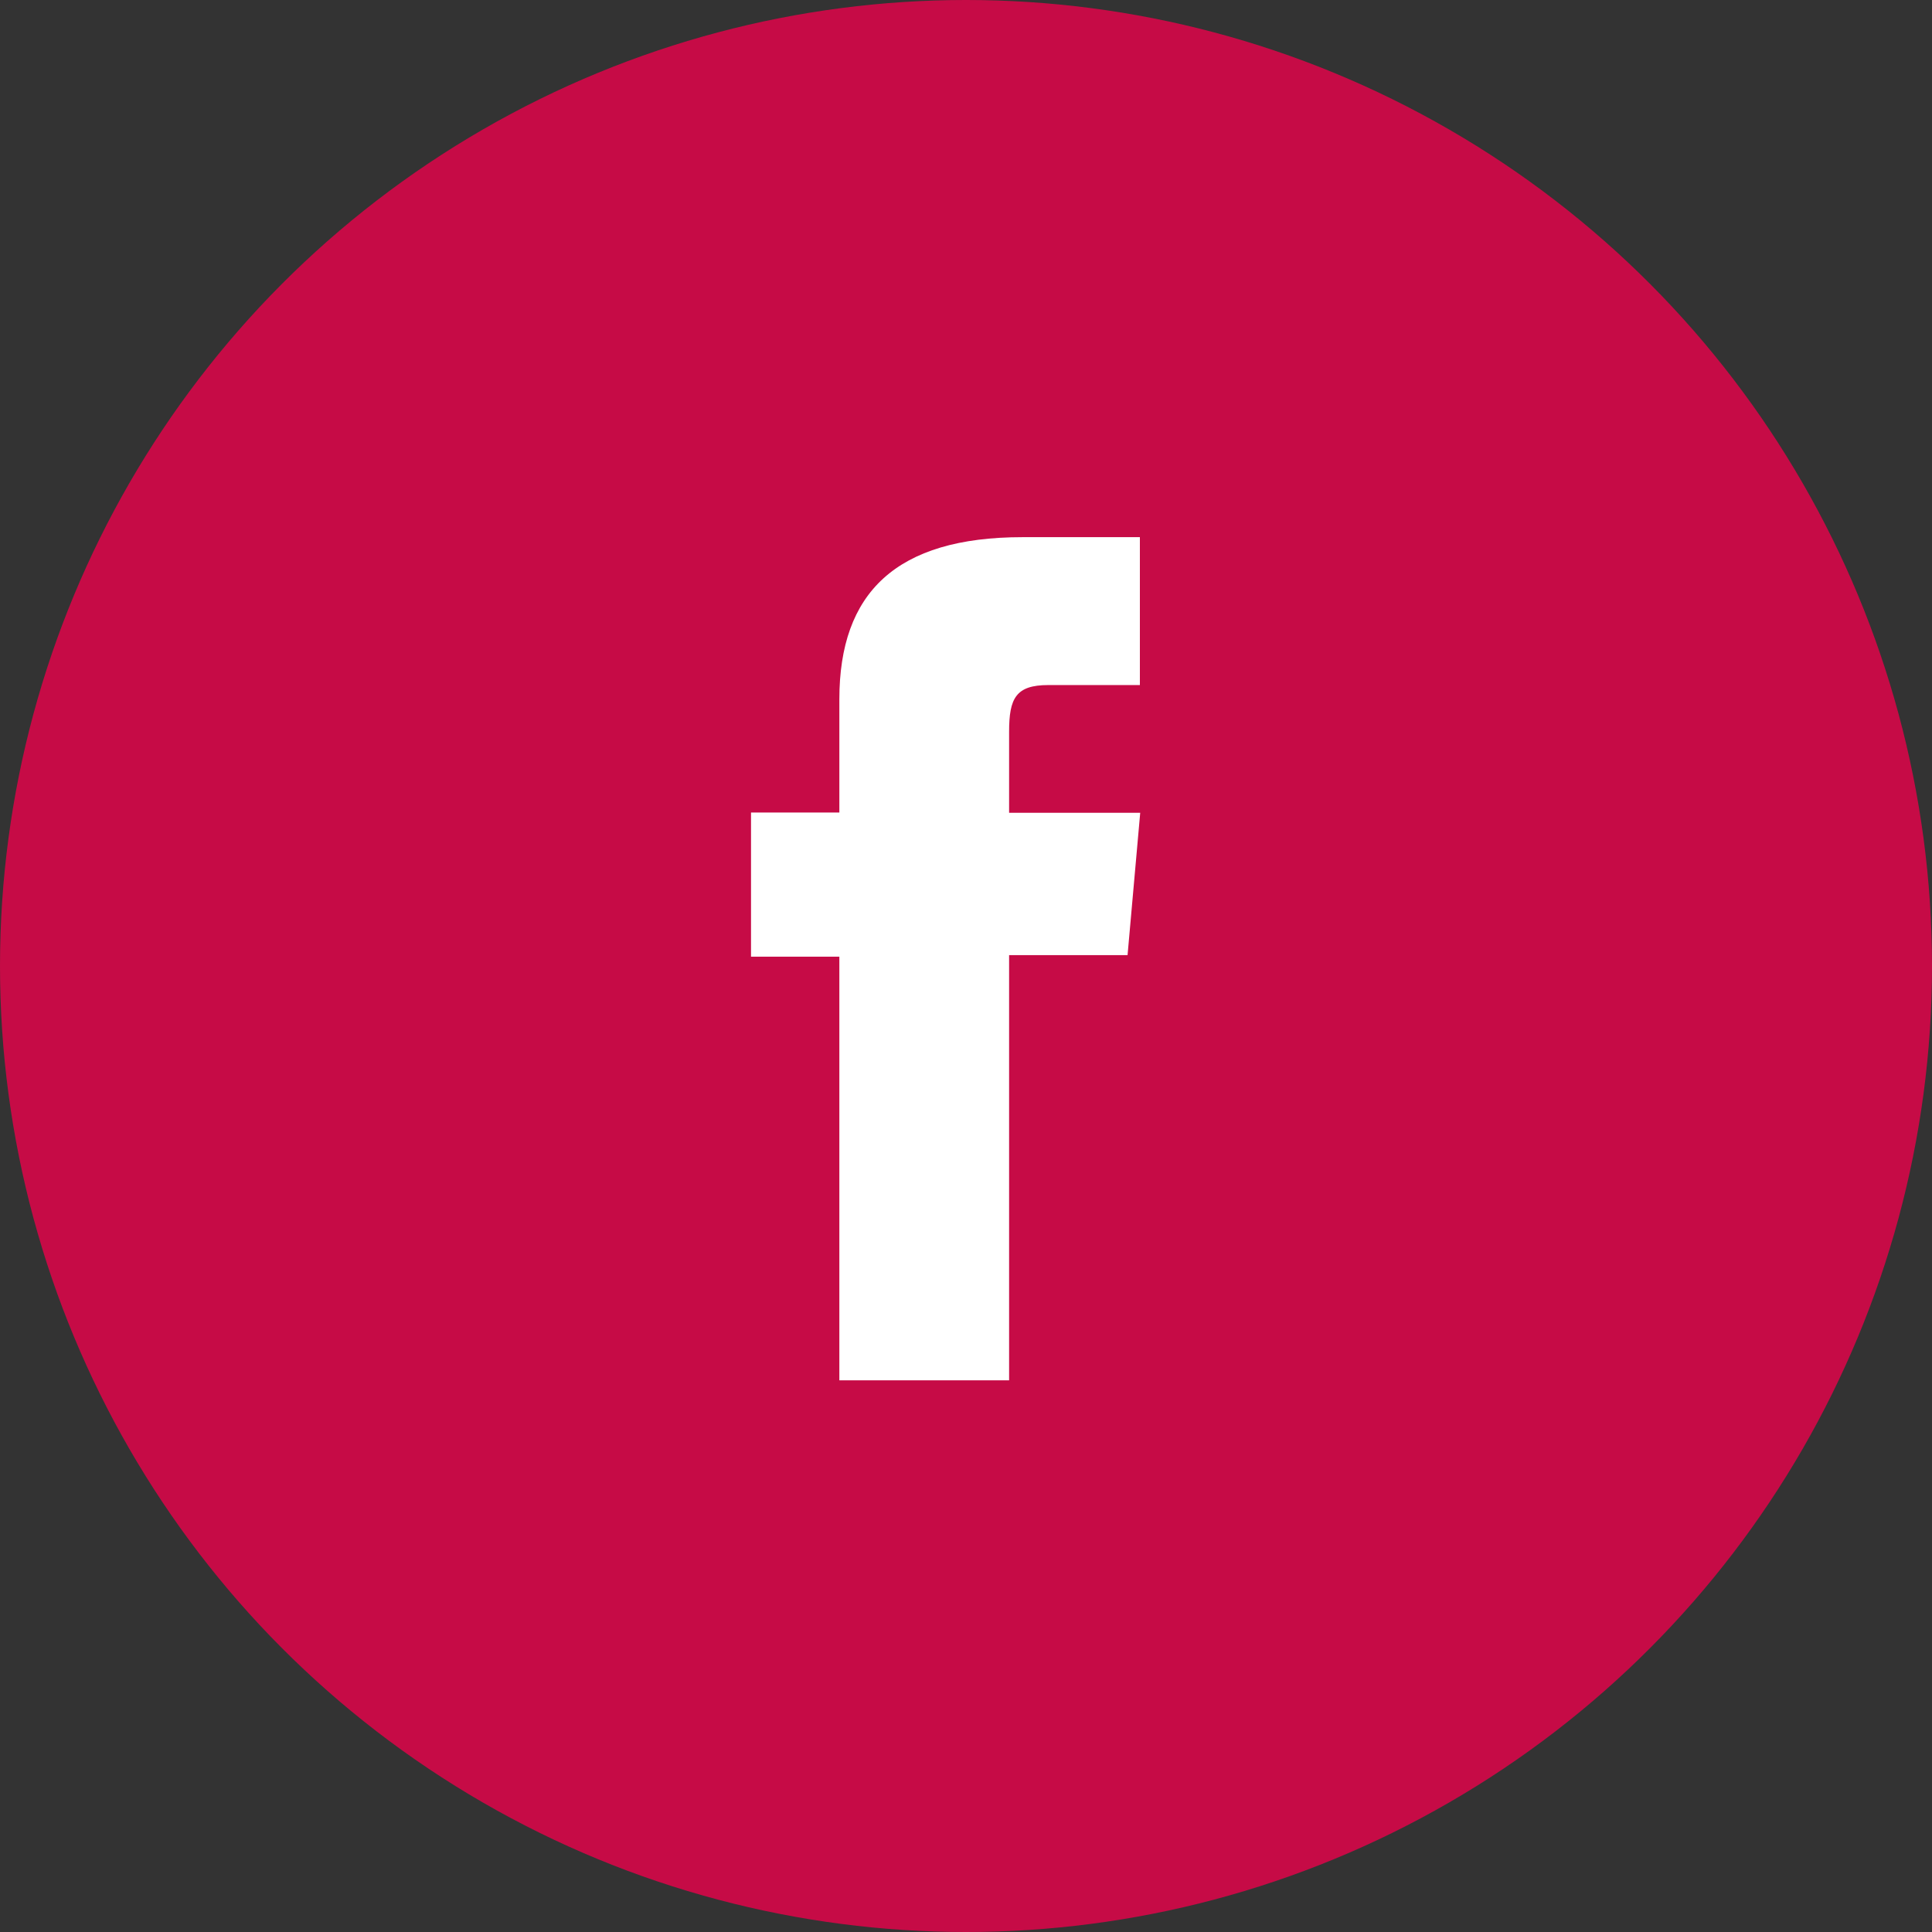 <svg xmlns="http://www.w3.org/2000/svg" width="29" height="29" viewBox="0 0 29 29"><rect x="0" y="0" width="29" height="29" fill="#333333" stroke="none"/><g transform="translate(0 0.011)"><circle cx="14.5" cy="14.5" r="14.5" transform="translate(0 -0.011)" fill="#c60b46"/><g transform="translate(11.273 8.052)"><path d="M45.389,365.076h2.548v-6.382h1.778l.19-2.137H47.937V355.34c0-.5.1-.7.588-.7H49.9V352.42H48.14c-1.9,0-2.751.835-2.751,2.433v1.7H44.063v2.164h1.326Z" transform="translate(-44.063 -352.42)" fill="#fff"/></g></g></svg>